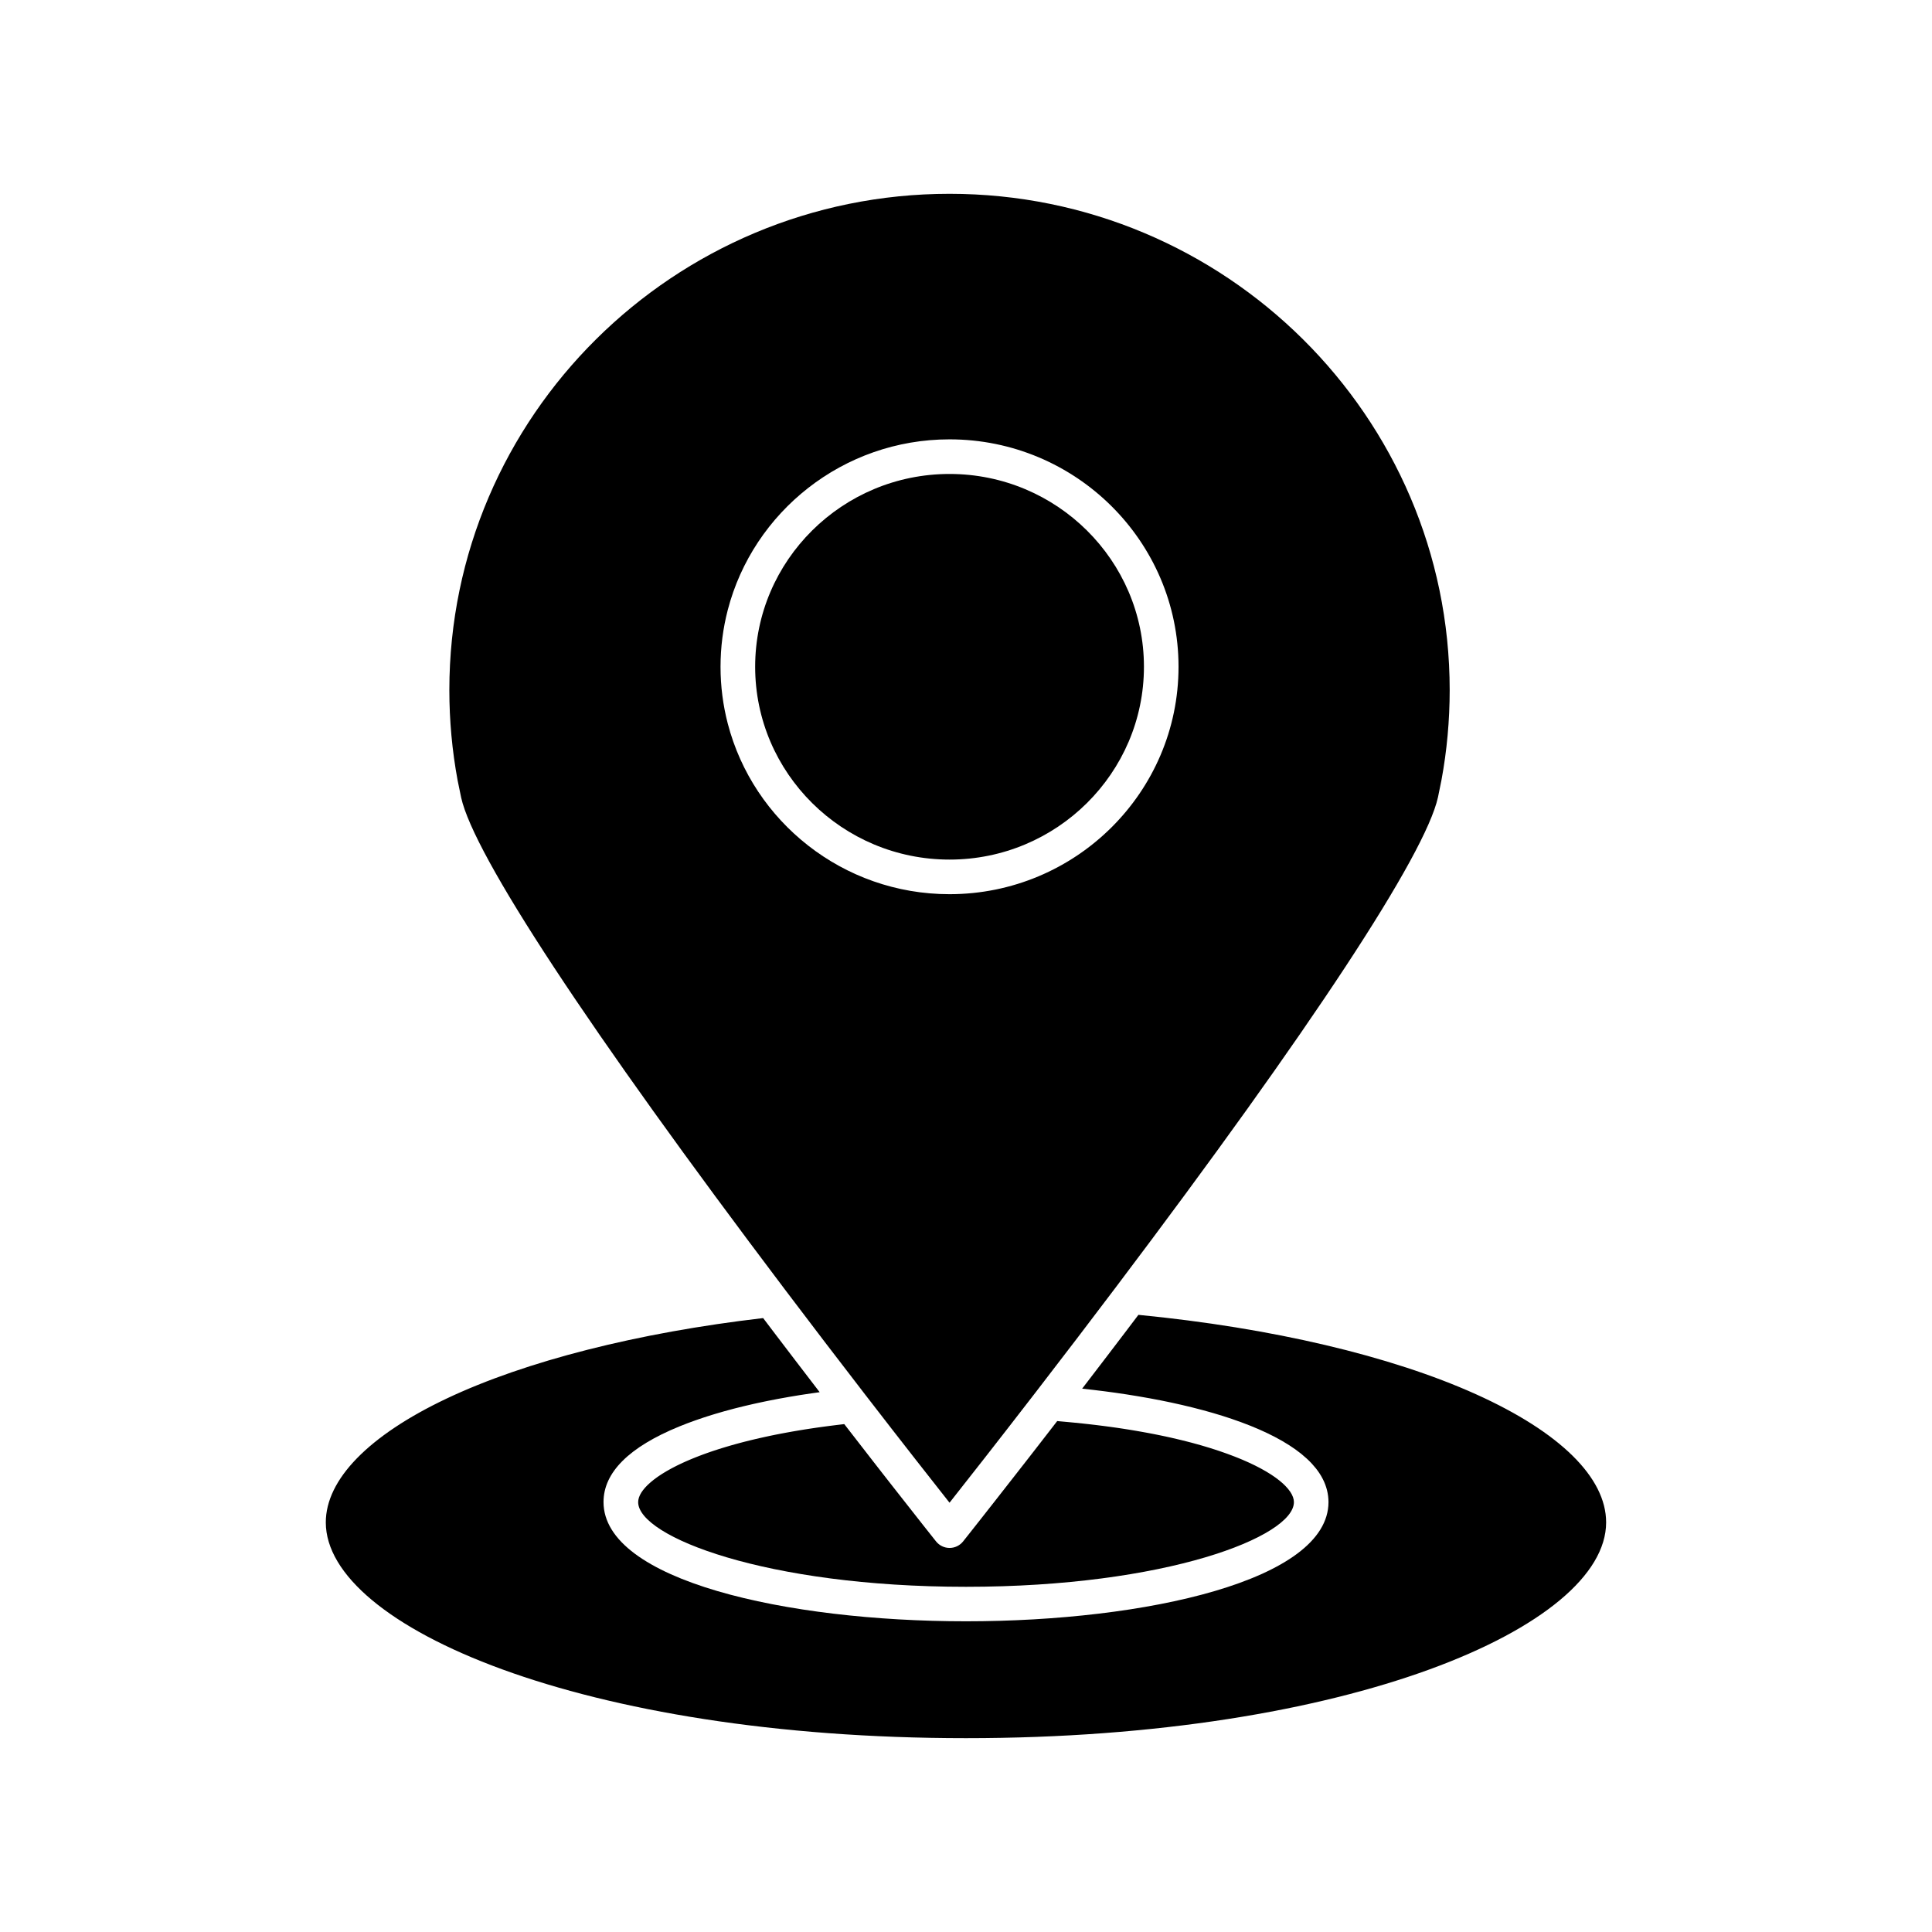 <?xml version="1.0" encoding="UTF-8"?>
<!-- Uploaded to: SVG Repo, www.svgrepo.com, Generator: SVG Repo Mixer Tools -->
<svg fill="#000000" width="800px" height="800px" version="1.1" viewBox="144 144 512 512" xmlns="http://www.w3.org/2000/svg">
 <g>
  <path d="m424.17 520.6c-2.254 2.914-4.398 5.684-6.422 8.289-0.027 0.035-0.055 0.066-0.082 0.102-0.355 0.461-0.707 0.914-1.059 1.363-0.055 0.07-0.109 0.145-0.164 0.211-0.273 0.348-0.539 0.691-0.805 1.031-0.148 0.191-0.297 0.383-0.445 0.57-0.227 0.293-0.449 0.574-0.672 0.859-0.164 0.207-0.328 0.418-0.488 0.625-0.176 0.227-0.348 0.445-0.52 0.668-0.223 0.285-0.449 0.574-0.668 0.855-0.129 0.164-0.25 0.324-0.379 0.484-0.25 0.32-0.496 0.637-0.738 0.945-0.094 0.121-0.188 0.238-0.281 0.355-0.262 0.332-0.52 0.664-0.773 0.988-0.102 0.133-0.203 0.262-0.305 0.391-0.254 0.324-0.504 0.641-0.75 0.957-0.07 0.09-0.137 0.176-0.207 0.266-0.246 0.312-0.488 0.621-0.723 0.926-0.121 0.156-0.242 0.309-0.359 0.461-0.188 0.234-0.371 0.473-0.551 0.703-0.109 0.145-0.223 0.281-0.332 0.422-0.211 0.27-0.422 0.539-0.629 0.801-0.07 0.09-0.141 0.18-0.211 0.27-0.223 0.285-0.441 0.562-0.656 0.832-0.055 0.07-0.109 0.141-0.168 0.211-0.207 0.266-0.414 0.527-0.613 0.781-0.078 0.102-0.156 0.199-0.234 0.301-0.18 0.227-0.355 0.453-0.531 0.676-0.059 0.074-0.117 0.145-0.172 0.219-0.203 0.258-0.402 0.508-0.594 0.754-0.031 0.043-0.066 0.082-0.098 0.125-0.152 0.195-0.301 0.383-0.449 0.566-0.094 0.121-0.188 0.242-0.281 0.359-0.137 0.176-0.266 0.34-0.398 0.504-0.055 0.07-0.109 0.141-0.168 0.211-0.09 0.113-0.18 0.227-0.266 0.34-0.129 0.164-0.254 0.32-0.375 0.473-0.023 0.031-0.047 0.059-0.066 0.086-0.121 0.156-0.242 0.309-0.355 0.449-0.117 0.148-0.227 0.285-0.332 0.422-0.027 0.035-0.059 0.074-0.086 0.109-0.07 0.09-0.137 0.176-0.203 0.258-0.07 0.09-0.145 0.184-0.211 0.266-0.051 0.066-0.098 0.125-0.148 0.184-0.07 0.086-0.137 0.176-0.199 0.254-0.02 0.023-0.031 0.043-0.051 0.062-0.07 0.086-0.141 0.176-0.199 0.25-0.031 0.039-0.055 0.07-0.082 0.105-0.055 0.066-0.105 0.137-0.152 0.191-0.113 0.145-0.191 0.242-0.238 0.301-0.004 0.004-0.008 0.008-0.008 0.012-0.023 0.027-0.039 0.047-0.039 0.051-0.871 1.09-2.188 1.727-3.586 1.727-1.395 0-2.715-0.637-3.586-1.727-0.07-0.086-4.66-5.852-12.035-15.281-0.055-0.07-0.109-0.141-0.164-0.211-0.242-0.309-0.492-0.629-0.738-0.945-0.125-0.16-0.246-0.316-0.371-0.477-0.199-0.254-0.398-0.512-0.602-0.766-0.184-0.234-0.363-0.469-0.551-0.707-0.152-0.195-0.312-0.398-0.465-0.598-0.219-0.281-0.434-0.559-0.656-0.84-0.145-0.184-0.289-0.371-0.434-0.555-0.258-0.332-0.516-0.66-0.777-0.996-0.016-0.02-0.031-0.039-0.043-0.059-2.324-2.984-4.832-6.215-7.488-9.652-0.176 0.02-0.359 0.039-0.535 0.059-0.598 0.07-1.188 0.141-1.773 0.215-0.574 0.07-1.148 0.141-1.715 0.215-0.578 0.074-1.145 0.152-1.715 0.23-0.555 0.074-1.105 0.152-1.648 0.23-0.559 0.082-1.109 0.164-1.66 0.246-0.531 0.082-1.062 0.16-1.582 0.246-0.539 0.086-1.07 0.176-1.598 0.262-0.512 0.086-1.023 0.172-1.527 0.262-0.52 0.09-1.027 0.184-1.535 0.277-0.492 0.09-0.98 0.18-1.461 0.273-0.5 0.094-0.988 0.191-1.477 0.289-0.473 0.094-0.941 0.191-1.406 0.289-0.477 0.102-0.945 0.199-1.41 0.305-0.453 0.098-0.906 0.199-1.352 0.301-0.457 0.102-0.906 0.207-1.352 0.312-0.434 0.102-0.863 0.207-1.289 0.309-0.434 0.105-0.867 0.215-1.293 0.324-0.414 0.105-0.824 0.215-1.23 0.32-0.418 0.109-0.832 0.223-1.238 0.336-0.395 0.109-0.781 0.219-1.164 0.328-0.398 0.113-0.793 0.227-1.18 0.344-0.375 0.113-0.746 0.227-1.113 0.336-0.375 0.117-0.746 0.23-1.113 0.348-0.359 0.113-0.711 0.23-1.059 0.344-0.355 0.117-0.711 0.234-1.059 0.355-0.34 0.117-0.672 0.234-1 0.352-0.336 0.121-0.672 0.238-0.996 0.359-0.324 0.117-0.637 0.238-0.949 0.359-0.316 0.121-0.629 0.238-0.934 0.363-0.305 0.121-0.598 0.242-0.895 0.363-0.297 0.121-0.594 0.246-0.879 0.367-0.285 0.121-0.562 0.242-0.84 0.367-0.277 0.121-0.555 0.246-0.82 0.367-0.27 0.121-0.527 0.246-0.785 0.371-0.254 0.121-0.512 0.246-0.762 0.367-0.25 0.125-0.492 0.25-0.734 0.375-0.238 0.121-0.473 0.246-0.703 0.367-0.234 0.125-0.457 0.25-0.684 0.379-0.215 0.121-0.434 0.242-0.641 0.363-0.215 0.125-0.422 0.254-0.629 0.379-0.199 0.121-0.398 0.242-0.586 0.359-0.199 0.125-0.383 0.25-0.57 0.375-0.18 0.121-0.363 0.238-0.535 0.359-0.18 0.125-0.352 0.254-0.523 0.379-0.16 0.117-0.324 0.234-0.473 0.352-0.164 0.125-0.316 0.25-0.469 0.379-0.141 0.113-0.289 0.23-0.418 0.344-0.148 0.125-0.281 0.25-0.418 0.375-0.121 0.113-0.25 0.227-0.367 0.336-0.129 0.125-0.242 0.25-0.363 0.375-0.105 0.109-0.215 0.219-0.312 0.328-0.113 0.125-0.211 0.246-0.312 0.371-0.086 0.105-0.18 0.211-0.258 0.316-0.094 0.125-0.176 0.246-0.262 0.371-0.066 0.098-0.145 0.199-0.203 0.301-0.078 0.125-0.141 0.25-0.207 0.375-0.051 0.094-0.109 0.188-0.152 0.281-0.062 0.129-0.105 0.254-0.152 0.379-0.035 0.086-0.074 0.172-0.102 0.258-0.047 0.141-0.074 0.273-0.102 0.41-0.016 0.066-0.039 0.137-0.051 0.203-0.035 0.199-0.051 0.398-0.051 0.59 0 9.148 33.848 22.438 86.891 22.438 53.039 0 86.891-13.289 86.891-22.438 0-0.211-0.02-0.426-0.059-0.645-0.016-0.074-0.043-0.148-0.062-0.227-0.035-0.148-0.066-0.293-0.121-0.445-0.031-0.09-0.078-0.184-0.117-0.273-0.059-0.141-0.109-0.277-0.184-0.422-0.051-0.098-0.117-0.199-0.176-0.301-0.078-0.141-0.152-0.273-0.246-0.414-0.07-0.105-0.156-0.211-0.234-0.316-0.102-0.141-0.195-0.277-0.309-0.414-0.09-0.109-0.195-0.223-0.293-0.332-0.121-0.137-0.238-0.277-0.371-0.414-0.109-0.113-0.23-0.227-0.348-0.344-0.145-0.141-0.281-0.281-0.438-0.422-0.129-0.113-0.27-0.23-0.406-0.348-0.164-0.141-0.328-0.281-0.504-0.426-0.148-0.117-0.312-0.238-0.469-0.355-0.188-0.145-0.367-0.281-0.566-0.426-0.168-0.121-0.348-0.242-0.523-0.363-0.207-0.145-0.414-0.285-0.633-0.426-0.188-0.121-0.387-0.242-0.582-0.363-0.23-0.145-0.457-0.285-0.699-0.43-0.207-0.121-0.426-0.242-0.641-0.363-0.254-0.145-0.504-0.289-0.766-0.43-0.227-0.121-0.461-0.242-0.695-0.363-0.277-0.145-0.551-0.285-0.84-0.43-0.242-0.121-0.5-0.242-0.754-0.363-0.297-0.145-0.594-0.285-0.902-0.426-0.266-0.121-0.543-0.242-0.816-0.363-0.32-0.141-0.637-0.281-0.969-0.422-0.285-0.117-0.578-0.238-0.871-0.359-0.344-0.141-0.688-0.281-1.043-0.418-0.305-0.117-0.621-0.238-0.934-0.355-0.363-0.141-0.73-0.277-1.109-0.414-0.324-0.117-0.66-0.234-0.996-0.352-0.387-0.137-0.773-0.27-1.172-0.406-0.348-0.117-0.703-0.23-1.059-0.348-0.41-0.133-0.82-0.266-1.238-0.395-0.367-0.113-0.742-0.227-1.117-0.34-0.43-0.129-0.863-0.258-1.309-0.387-0.391-0.109-0.785-0.223-1.184-0.332-0.453-0.125-0.906-0.25-1.371-0.375-0.41-0.109-0.828-0.215-1.246-0.32-0.477-0.121-0.957-0.242-1.445-0.363-0.43-0.105-0.867-0.207-1.309-0.312-0.496-0.117-0.996-0.23-1.504-0.348-0.453-0.102-0.918-0.203-1.383-0.305-0.516-0.109-1.039-0.223-1.566-0.328-0.477-0.098-0.961-0.195-1.449-0.293-0.539-0.105-1.078-0.211-1.629-0.312-0.504-0.094-1.012-0.188-1.523-0.277-0.559-0.102-1.121-0.199-1.691-0.297-0.527-0.09-1.055-0.176-1.59-0.266-0.578-0.094-1.16-0.184-1.75-0.277-0.551-0.086-1.105-0.168-1.668-0.25-0.598-0.086-1.199-0.172-1.809-0.254-0.578-0.078-1.16-0.156-1.746-0.23-0.613-0.078-1.234-0.156-1.863-0.234-0.602-0.074-1.211-0.145-1.824-0.215-0.633-0.074-1.273-0.145-1.918-0.211-0.633-0.066-1.266-0.133-1.91-0.195-0.648-0.062-1.305-0.125-1.961-0.188-0.664-0.062-1.324-0.121-1.996-0.18-0.273-0.035-0.547-0.055-0.82-0.078z"/>
  <path d="m266.21 355.36c3.391 15.293 33.859 61.602 85.77 130.33 6.906 9.145 14.117 18.582 21.426 28.055 9.887 12.809 17.879 22.98 22.23 28.488 4.43-5.609 12.645-16.059 22.785-29.207 7.367-9.551 14.598-19.02 21.484-28.148 51.531-68.266 81.781-114.29 85.172-129.59l0.93-4.566c1.441-7.773 2.176-15.82 2.176-23.832 0-72.523-59.465-131.53-132.55-131.53-73.09 0-132.55 59.004-132.55 131.53 0 8.012 0.738 16.059 2.191 23.914zm70.652-49.703c6.746-25.977 30.539-45.223 58.773-45.223 33.465 0 60.688 27.035 60.688 60.27 0 33.23-27.223 60.266-60.688 60.266-28.234 0-52.027-19.246-58.773-45.223-1.25-4.812-1.914-9.852-1.914-15.043 0-5.195 0.668-10.238 1.914-15.047z"/>
  <path d="m395.64 371.8c28.406 0 51.516-22.922 51.516-51.098s-23.109-51.098-51.516-51.098-51.516 22.922-51.516 51.098 23.109 51.098 51.516 51.098z"/>
  <path d="m535.2 513.51c-22.574-10.184-54.285-17.641-89.508-21.062-1.219 1.613-2.445 3.234-3.684 4.863-0.031 0.039-0.062 0.082-0.094 0.121-1.555 2.047-3.125 4.109-4.703 6.176-0.398 0.523-0.801 1.047-1.203 1.574-1.59 2.082-3.188 4.168-4.797 6.266-0.004 0.008-0.012 0.016-0.016 0.023-0.137 0.18-0.273 0.355-0.41 0.535 0.051 0.008 0.102 0.012 0.152 0.02 1.914 0.203 3.836 0.43 5.758 0.676 0.027 0.004 0.055 0.008 0.086 0.012 0.938 0.121 1.875 0.25 2.809 0.379 0.078 0.012 0.16 0.023 0.238 0.035 0.91 0.129 1.816 0.266 2.719 0.402 0.105 0.016 0.211 0.031 0.316 0.051 0.895 0.141 1.789 0.281 2.68 0.434 0.102 0.02 0.199 0.035 0.301 0.051 0.902 0.152 1.805 0.309 2.699 0.473 0.066 0.012 0.133 0.023 0.199 0.035 1.902 0.348 3.785 0.719 5.641 1.117 0.004 0 0.012 0.004 0.02 0.004 0.902 0.191 1.793 0.391 2.684 0.598 0.074 0.02 0.148 0.035 0.223 0.051 0.855 0.199 1.703 0.402 2.539 0.609 0.098 0.023 0.195 0.051 0.293 0.074 0.828 0.207 1.648 0.422 2.461 0.637 0.102 0.027 0.195 0.055 0.297 0.078 0.816 0.223 1.625 0.445 2.426 0.68 0.078 0.023 0.152 0.043 0.227 0.066 0.824 0.238 1.637 0.484 2.438 0.738 0.023 0.008 0.047 0.016 0.066 0.02 0.832 0.262 1.652 0.531 2.457 0.805 0.008 0.004 0.02 0.008 0.027 0.012 0.777 0.266 1.543 0.535 2.297 0.812 0.07 0.027 0.145 0.051 0.215 0.078 0.723 0.266 1.43 0.539 2.125 0.816 0.094 0.035 0.188 0.074 0.281 0.109 0.68 0.273 1.352 0.555 2.008 0.84 0.094 0.043 0.191 0.082 0.285 0.125 0.656 0.289 1.301 0.582 1.93 0.879 0.078 0.035 0.152 0.074 0.227 0.109 0.645 0.309 1.277 0.621 1.891 0.941 0.039 0.02 0.074 0.039 0.113 0.062 0.633 0.332 1.246 0.668 1.844 1.012 0.012 0.008 0.023 0.016 0.035 0.02 0.586 0.336 1.148 0.684 1.703 1.035 0.059 0.039 0.117 0.074 0.176 0.109 0.523 0.336 1.027 0.68 1.52 1.027 0.074 0.051 0.145 0.102 0.219 0.156 0.477 0.344 0.934 0.695 1.375 1.047 0.07 0.059 0.141 0.113 0.211 0.172 0.438 0.355 0.855 0.719 1.258 1.086 0.059 0.055 0.113 0.105 0.172 0.16 0.406 0.379 0.797 0.762 1.16 1.152 0.035 0.035 0.062 0.07 0.098 0.105 0.375 0.406 0.73 0.82 1.062 1.238 0.008 0.008 0.012 0.012 0.016 0.02 0.328 0.418 0.629 0.844 0.914 1.273 0.031 0.047 0.062 0.09 0.094 0.141 0.266 0.41 0.504 0.828 0.723 1.254 0.035 0.066 0.07 0.133 0.102 0.195 0.211 0.418 0.398 0.84 0.562 1.266 0.027 0.074 0.055 0.145 0.082 0.219 0.16 0.43 0.297 0.867 0.41 1.309 0.02 0.066 0.031 0.137 0.051 0.207 0.109 0.453 0.195 0.914 0.254 1.379 0.008 0.047 0.008 0.098 0.016 0.145 0.059 0.492 0.094 0.988 0.094 1.492 0 20.75-48.324 31.605-96.062 31.605-47.734 0-96.062-10.855-96.062-31.605 0-7.84 6.766-14.578 20.102-20.035 0.668-0.273 1.352-0.539 2.043-0.805 0.227-0.086 0.457-0.168 0.688-0.254 0.477-0.18 0.961-0.355 1.449-0.527 0.273-0.098 0.551-0.191 0.828-0.289 0.465-0.16 0.934-0.32 1.41-0.477 0.289-0.098 0.578-0.188 0.871-0.285 0.488-0.156 0.988-0.312 1.488-0.465 0.281-0.086 0.562-0.176 0.848-0.258 0.578-0.176 1.168-0.344 1.758-0.512 0.215-0.062 0.422-0.121 0.637-0.184 0.812-0.227 1.633-0.445 2.469-0.664 0.184-0.047 0.371-0.094 0.555-0.141 0.66-0.168 1.324-0.336 1.996-0.496 0.301-0.074 0.605-0.145 0.914-0.215 0.57-0.137 1.145-0.27 1.723-0.398 0.336-0.074 0.676-0.148 1.012-0.223 0.57-0.125 1.141-0.246 1.719-0.367 0.34-0.07 0.684-0.145 1.027-0.211 0.617-0.125 1.242-0.246 1.871-0.367 0.305-0.059 0.605-0.117 0.91-0.176 0.84-0.156 1.688-0.309 2.543-0.457 0.102-0.02 0.199-0.035 0.297-0.055 0.965-0.168 1.938-0.328 2.922-0.484 0.27-0.043 0.547-0.082 0.82-0.125 0.715-0.109 1.438-0.219 2.16-0.324 0.348-0.051 0.699-0.098 1.051-0.148 0.391-0.055 0.777-0.113 1.172-0.168-0.086-0.113-0.172-0.227-0.262-0.34-0.359-0.469-0.715-0.93-1.07-1.398-1.316-1.711-2.621-3.422-3.926-5.125-0.426-0.555-0.848-1.109-1.27-1.66-1.57-2.059-3.137-4.109-4.684-6.148-0.09-0.117-0.18-0.234-0.27-0.352-1.172-1.543-2.344-3.086-3.5-4.617-33.227 3.863-62.93 11.406-83.863 21.32-20.656 9.785-32.035 21.445-32.035 32.832 0 27.613 68.172 57.176 169.65 57.176 101.48 0 169.65-29.562 169.65-57.176 0.012-11.867-12.223-23.922-34.441-33.945z"/>
 </g>
</svg>